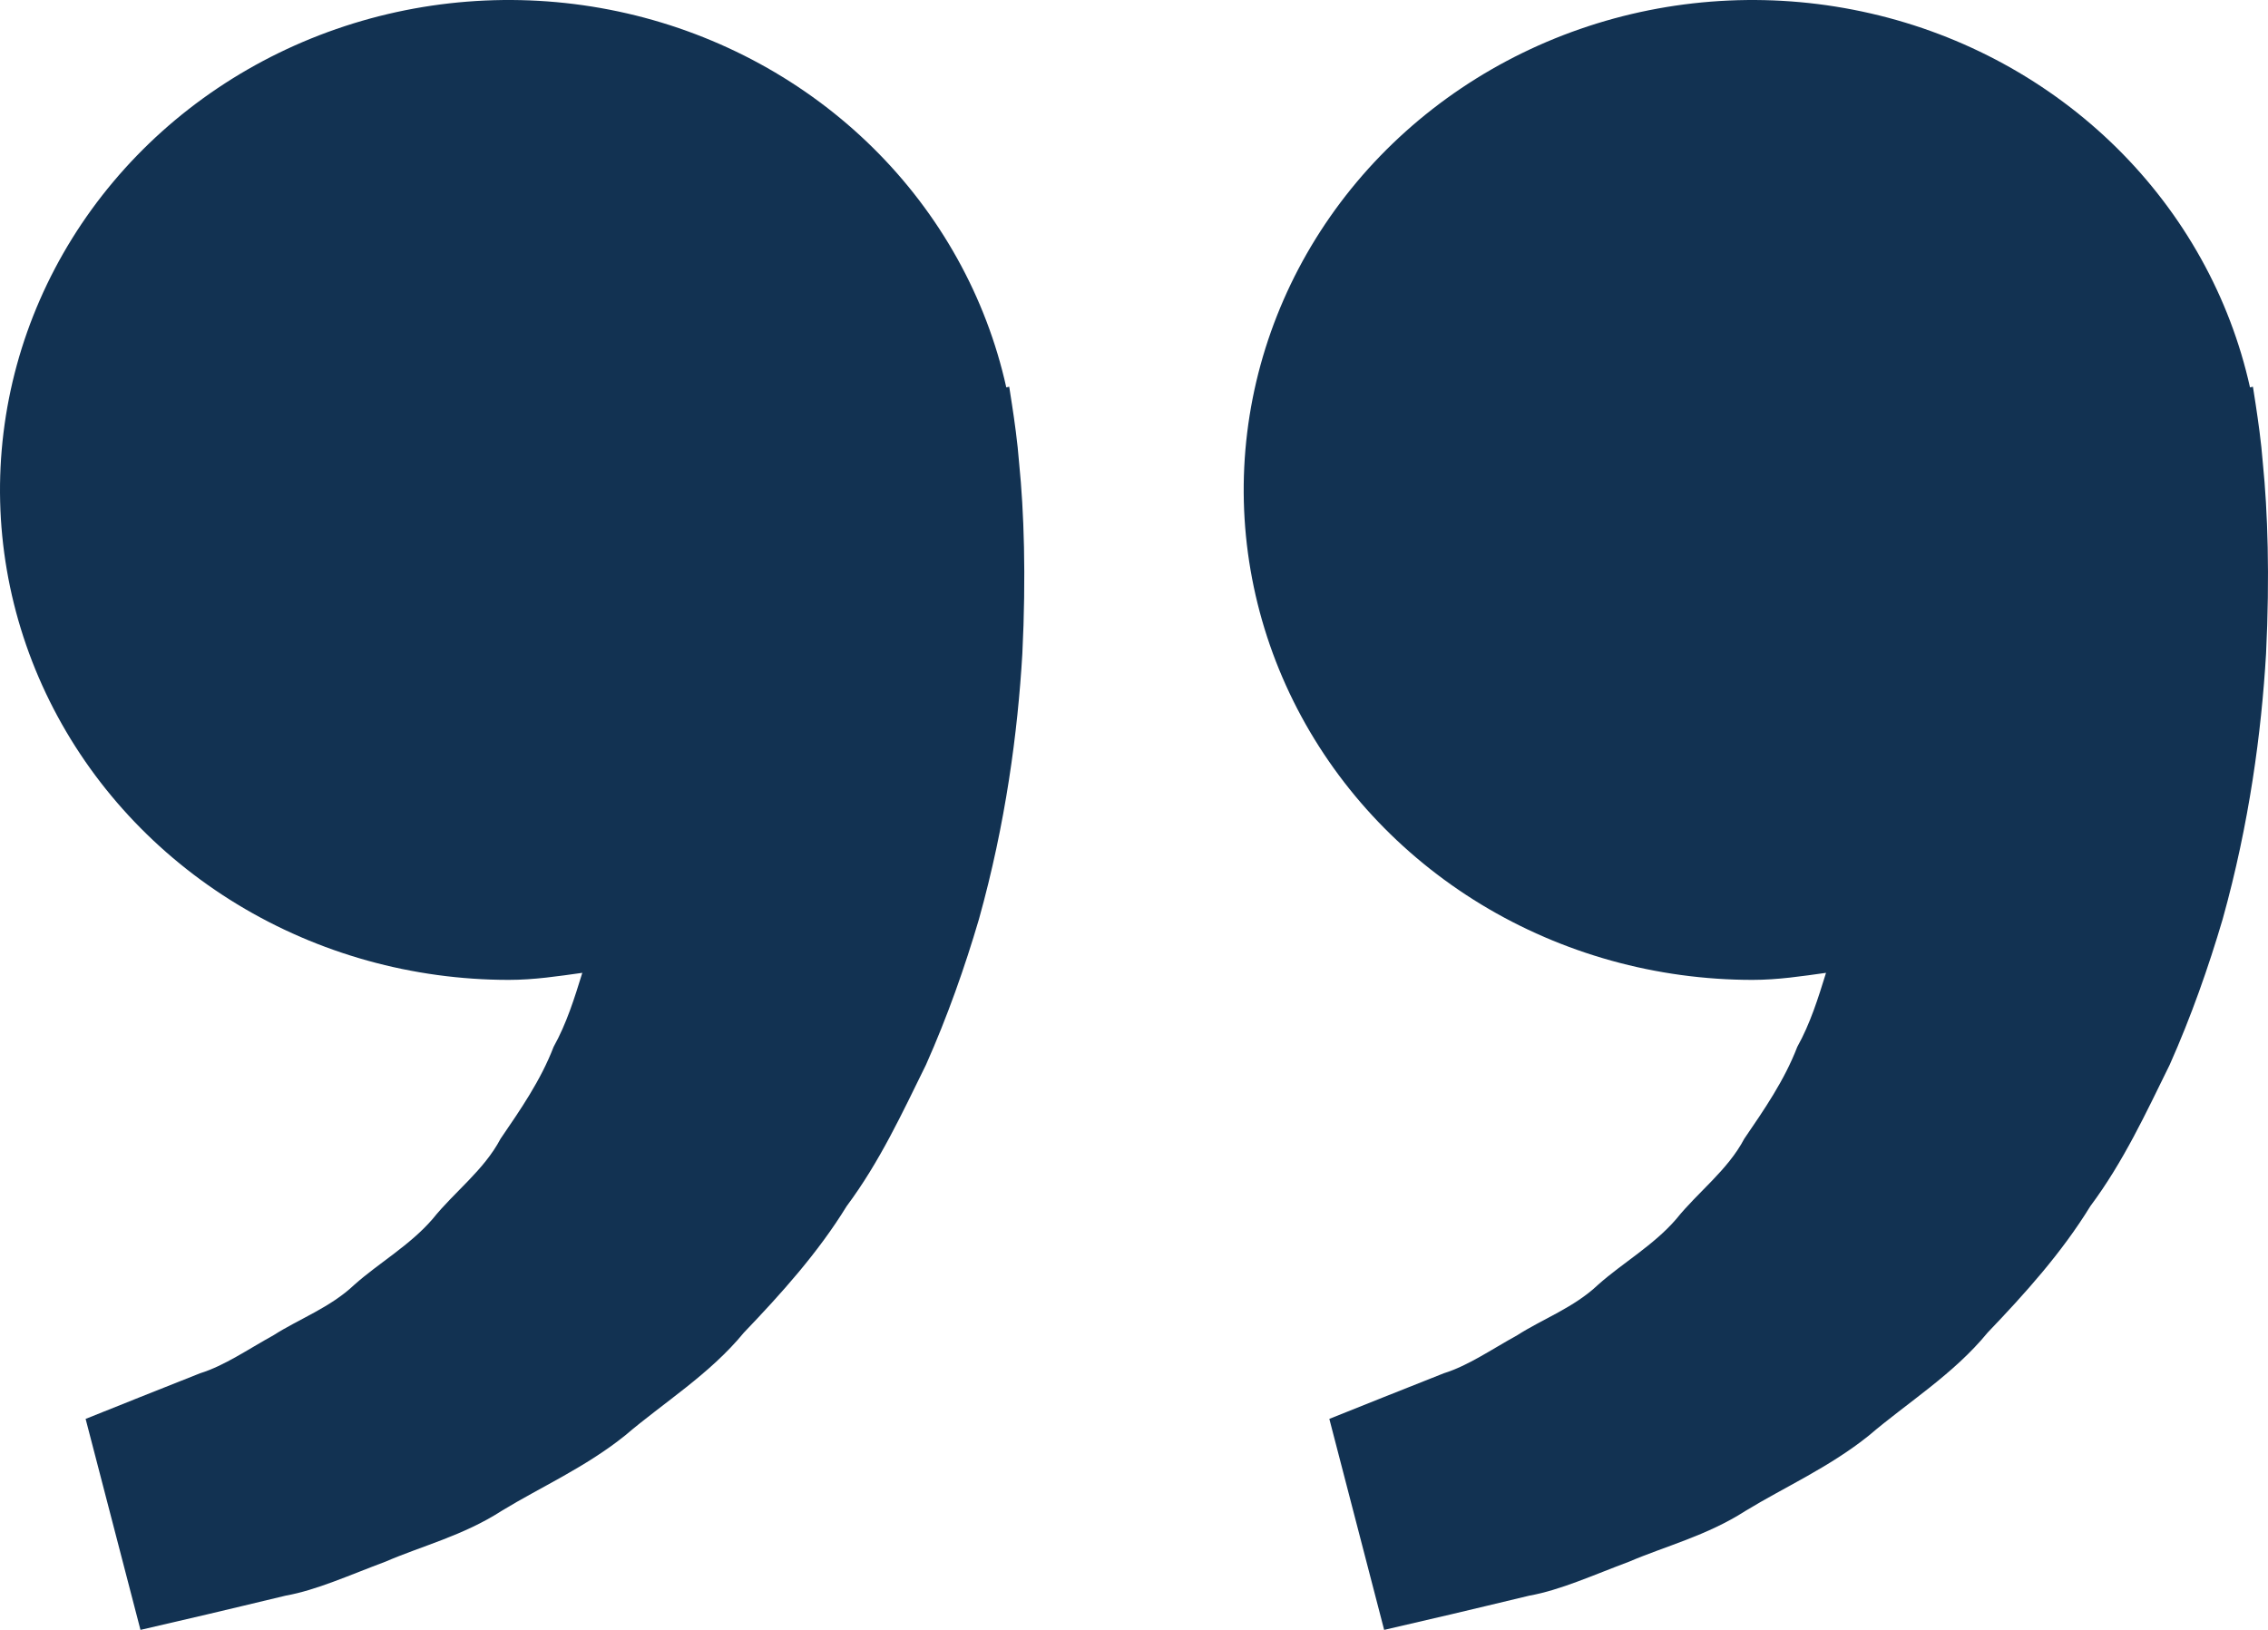 <svg width="64" height="46" viewBox="0 0 64 46" fill="none" xmlns="http://www.w3.org/2000/svg">
<path d="M49.454 27.655C50.165 27.655 50.848 27.551 51.528 27.456C51.307 28.169 51.081 28.894 50.717 29.545C50.353 30.491 49.786 31.312 49.221 32.139C48.749 33.033 47.916 33.638 47.303 34.403C46.662 35.147 45.788 35.642 45.096 36.259C44.416 36.904 43.526 37.227 42.818 37.682C42.077 38.091 41.433 38.542 40.744 38.757L39.024 39.44L37.512 40.045L39.059 46L40.964 45.557C41.573 45.41 42.317 45.238 43.162 45.032C44.027 44.878 44.949 44.457 45.976 44.073C46.991 43.637 48.165 43.342 49.256 42.641C50.353 41.971 51.62 41.412 52.737 40.515C53.818 39.59 55.123 38.788 56.087 37.611C57.14 36.511 58.18 35.356 58.987 34.041C59.922 32.787 60.557 31.41 61.227 30.049C61.833 28.688 62.321 27.296 62.72 25.944C63.476 23.233 63.814 20.659 63.945 18.455C64.053 16.249 63.99 14.415 63.856 13.087C63.808 12.46 63.718 11.852 63.655 11.431L63.575 10.915L63.492 10.933C62.925 8.38 61.618 6.034 59.724 4.166C57.83 2.298 55.426 0.985 52.789 0.379C50.152 -0.228 47.391 -0.104 44.825 0.738C42.259 1.58 39.993 3.104 38.288 5.134C36.584 7.164 35.511 9.618 35.194 12.21C34.877 14.803 35.329 17.43 36.497 19.786C37.665 22.142 39.502 24.131 41.794 25.524C44.087 26.916 46.743 27.655 49.454 27.655ZM14.358 27.655C15.07 27.655 15.752 27.551 16.432 27.456C16.212 28.169 15.985 28.894 15.622 29.545C15.258 30.491 14.69 31.312 14.125 32.139C13.653 33.033 12.82 33.638 12.208 34.403C11.566 35.147 10.692 35.642 10 36.259C9.32 36.904 8.43 37.227 7.722 37.682C6.982 38.091 6.337 38.542 5.648 38.757L3.928 39.44L2.416 40.045L3.964 46L5.868 45.557C6.478 45.41 7.221 45.238 8.067 45.032C8.931 44.878 9.853 44.457 10.881 44.073C11.892 43.634 13.069 43.342 14.16 42.638C15.258 41.968 16.525 41.409 17.641 40.512C18.723 39.587 20.028 38.785 20.991 37.611C22.044 36.511 23.084 35.356 23.892 34.041C24.826 32.787 25.461 31.41 26.131 30.049C26.737 28.688 27.226 27.296 27.624 25.944C28.381 23.233 28.719 20.659 28.849 18.455C28.958 16.249 28.894 14.415 28.76 13.087C28.712 12.46 28.623 11.852 28.559 11.431L28.479 10.915L28.396 10.933C27.829 8.38 26.523 6.034 24.629 4.166C22.735 2.298 20.33 0.985 17.694 0.378C15.057 -0.228 12.296 -0.104 9.73 0.738C7.163 1.58 4.897 3.104 3.193 5.134C1.488 7.164 0.416 9.618 0.099 12.21C-0.219 14.803 0.233 17.43 1.401 19.786C2.569 22.142 4.406 24.131 6.699 25.524C8.992 26.916 11.647 27.655 14.358 27.655Z" fill="#123252"/>
</svg>
